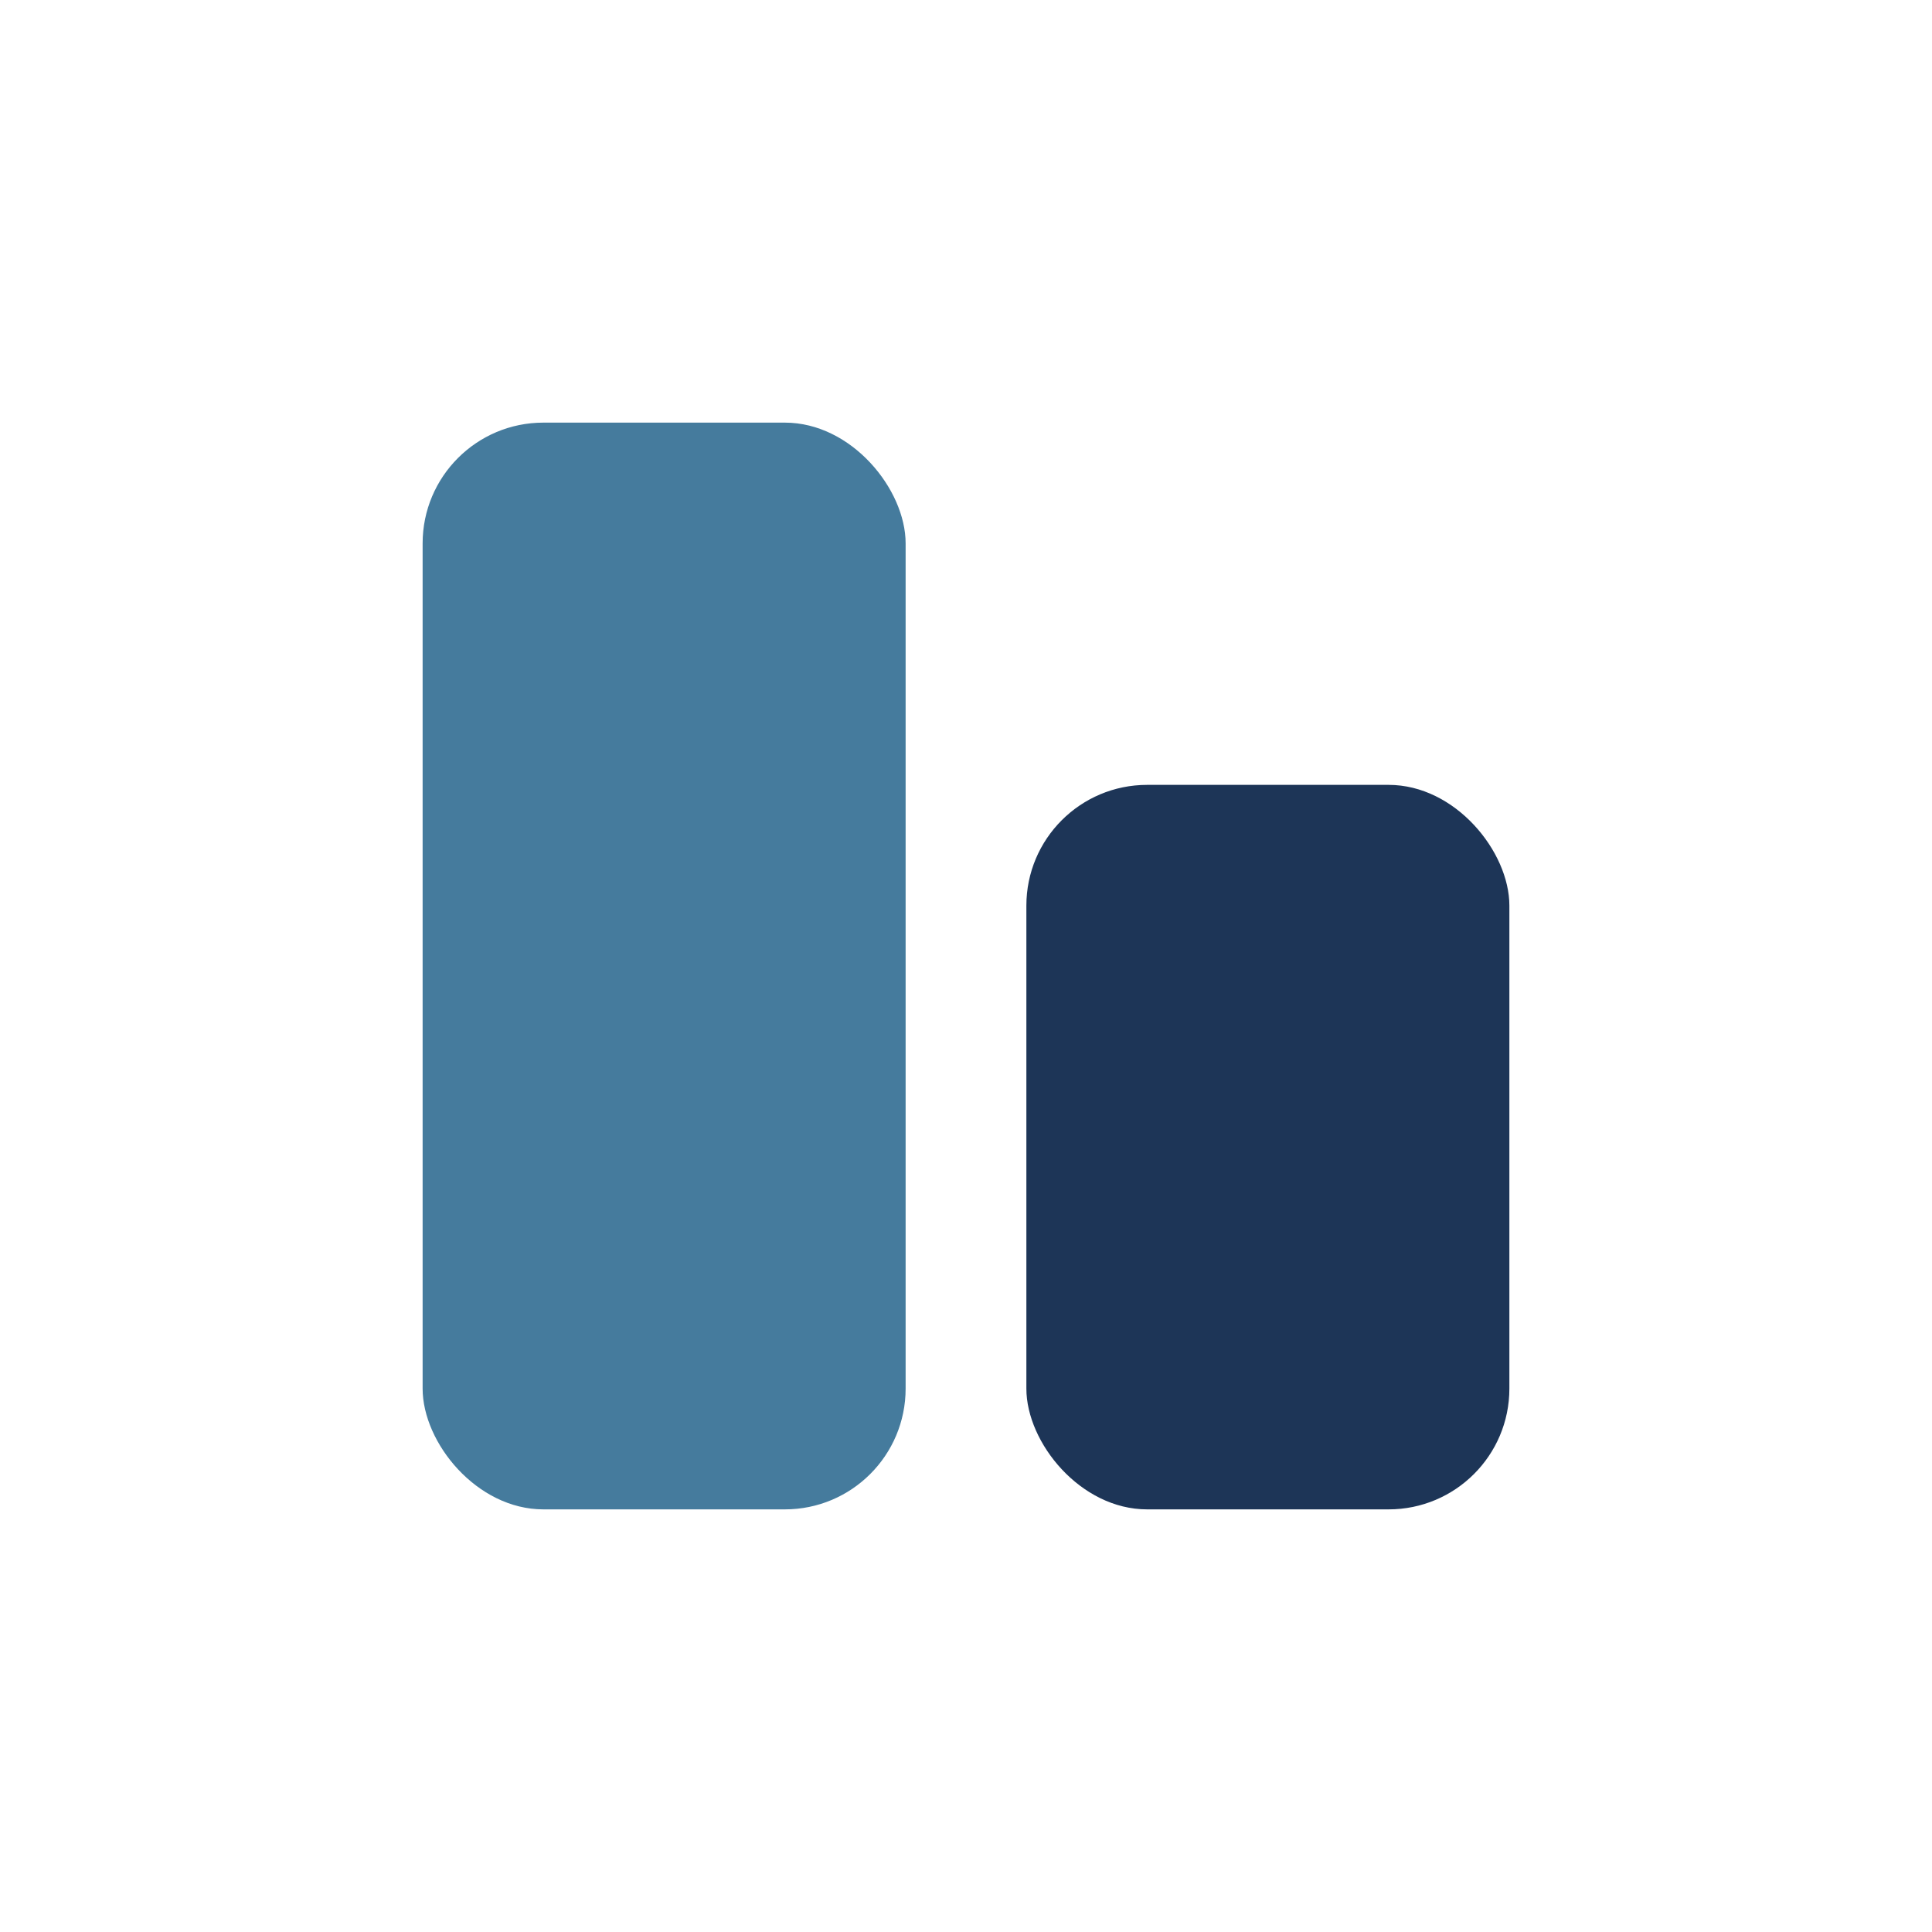 <?xml version="1.0" encoding="UTF-8"?>
<svg xmlns="http://www.w3.org/2000/svg" width="32" height="32" viewBox="0 0 32 32"><rect x="7" y="7" width="8" height="18" rx="2" fill="#457B9D"/><rect x="17" y="13" width="8" height="12" rx="2" fill="#1D3557"/></svg>